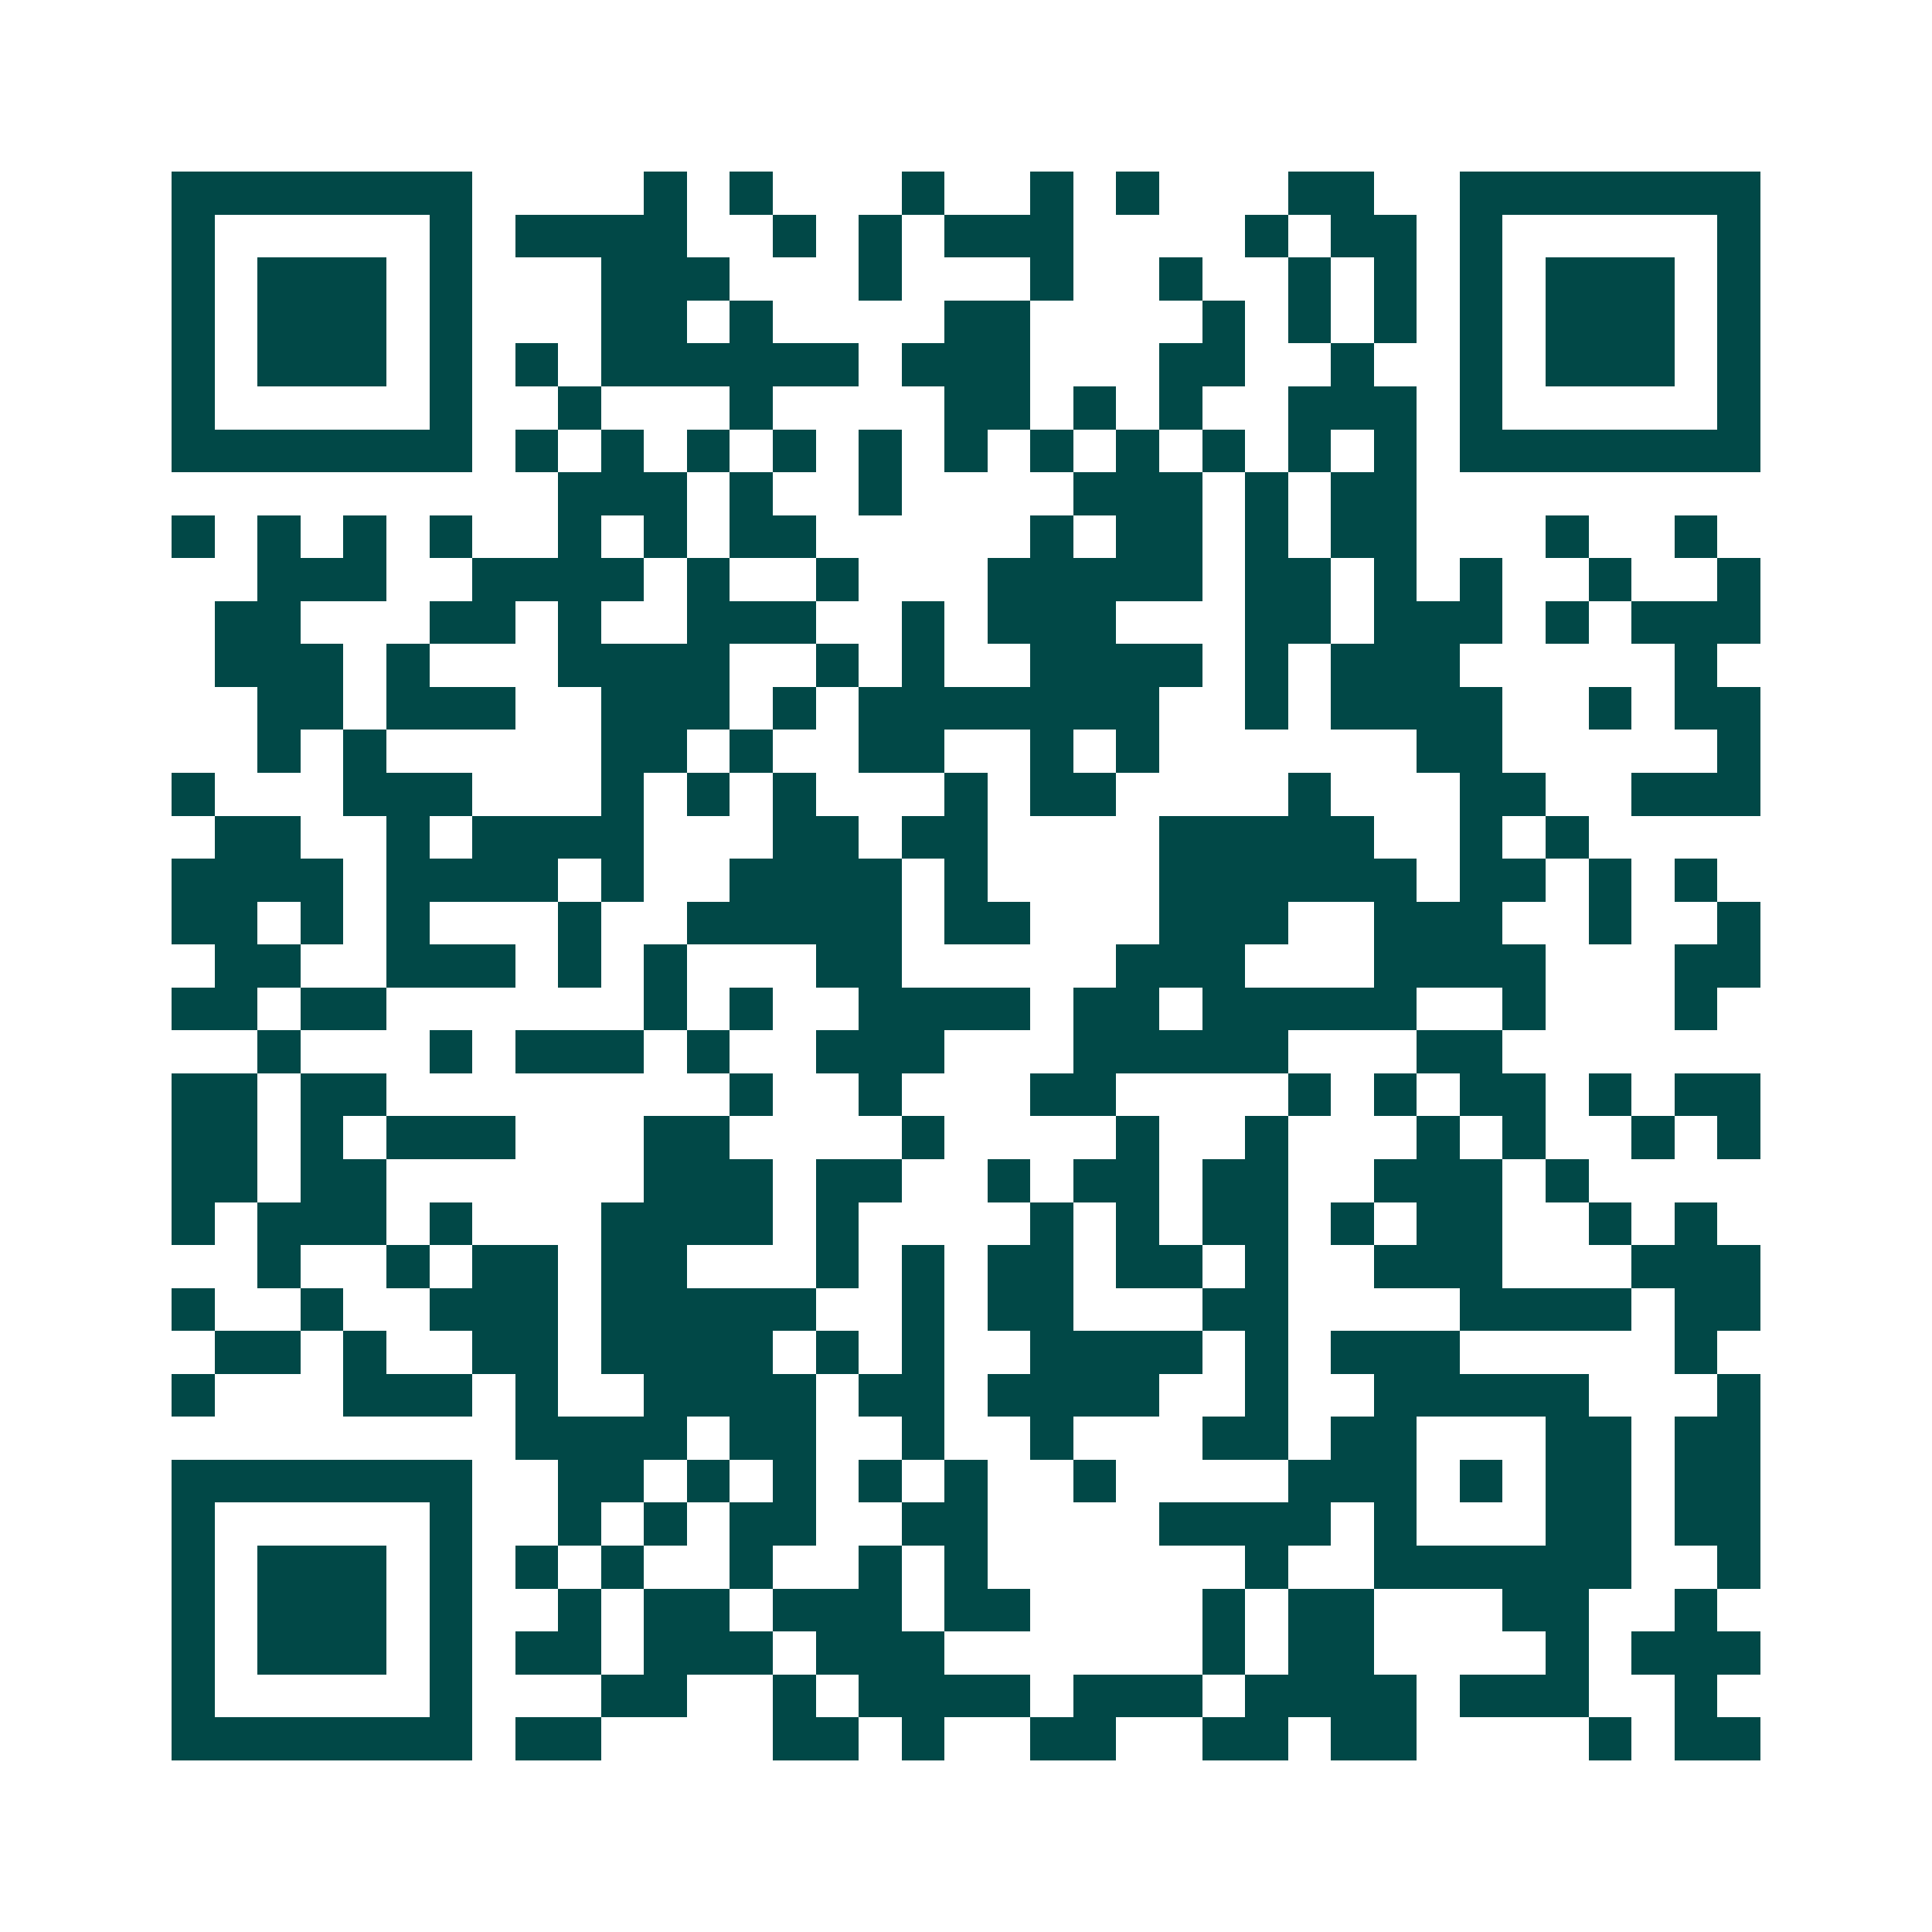 <svg xmlns="http://www.w3.org/2000/svg" width="200" height="200" viewBox="0 0 45 45" shape-rendering="crispEdges"><path fill="#ffffff" d="M0 0h45v45H0z"/><path stroke="#014847" d="M4 4.5h7m4 0h1m1 0h1m3 0h1m2 0h1m1 0h1m3 0h2m2 0h7M4 5.5h1m5 0h1m1 0h4m2 0h1m1 0h1m1 0h3m4 0h1m1 0h2m1 0h1m5 0h1M4 6.5h1m1 0h3m1 0h1m3 0h3m3 0h1m3 0h1m2 0h1m2 0h1m1 0h1m1 0h1m1 0h3m1 0h1M4 7.5h1m1 0h3m1 0h1m3 0h2m1 0h1m4 0h2m4 0h1m1 0h1m1 0h1m1 0h1m1 0h3m1 0h1M4 8.5h1m1 0h3m1 0h1m1 0h1m1 0h6m1 0h3m3 0h2m2 0h1m2 0h1m1 0h3m1 0h1M4 9.5h1m5 0h1m2 0h1m3 0h1m4 0h2m1 0h1m1 0h1m2 0h3m1 0h1m5 0h1M4 10.5h7m1 0h1m1 0h1m1 0h1m1 0h1m1 0h1m1 0h1m1 0h1m1 0h1m1 0h1m1 0h1m1 0h1m1 0h7M13 11.5h3m1 0h1m2 0h1m4 0h3m1 0h1m1 0h2M4 12.5h1m1 0h1m1 0h1m1 0h1m2 0h1m1 0h1m1 0h2m5 0h1m1 0h2m1 0h1m1 0h2m3 0h1m2 0h1M6 13.5h3m2 0h4m1 0h1m2 0h1m3 0h5m1 0h2m1 0h1m1 0h1m2 0h1m2 0h1M5 14.5h2m3 0h2m1 0h1m2 0h3m2 0h1m1 0h3m3 0h2m1 0h3m1 0h1m1 0h3M5 15.5h3m1 0h1m3 0h4m2 0h1m1 0h1m2 0h4m1 0h1m1 0h3m5 0h1M6 16.5h2m1 0h3m2 0h3m1 0h1m1 0h7m2 0h1m1 0h4m2 0h1m1 0h2M6 17.5h1m1 0h1m5 0h2m1 0h1m2 0h2m2 0h1m1 0h1m6 0h2m5 0h1M4 18.5h1m3 0h3m3 0h1m1 0h1m1 0h1m3 0h1m1 0h2m4 0h1m3 0h2m2 0h3M5 19.5h2m2 0h1m1 0h4m3 0h2m1 0h2m4 0h5m2 0h1m1 0h1M4 20.5h4m1 0h4m1 0h1m2 0h4m1 0h1m4 0h6m1 0h2m1 0h1m1 0h1M4 21.5h2m1 0h1m1 0h1m3 0h1m2 0h5m1 0h2m3 0h3m2 0h3m2 0h1m2 0h1M5 22.5h2m2 0h3m1 0h1m1 0h1m3 0h2m5 0h3m3 0h4m3 0h2M4 23.5h2m1 0h2m6 0h1m1 0h1m2 0h4m1 0h2m1 0h5m2 0h1m3 0h1M6 24.5h1m3 0h1m1 0h3m1 0h1m2 0h3m3 0h5m3 0h2M4 25.5h2m1 0h2m8 0h1m2 0h1m3 0h2m4 0h1m1 0h1m1 0h2m1 0h1m1 0h2M4 26.5h2m1 0h1m1 0h3m3 0h2m4 0h1m4 0h1m2 0h1m3 0h1m1 0h1m2 0h1m1 0h1M4 27.5h2m1 0h2m6 0h3m1 0h2m2 0h1m1 0h2m1 0h2m2 0h3m1 0h1M4 28.5h1m1 0h3m1 0h1m3 0h4m1 0h1m4 0h1m1 0h1m1 0h2m1 0h1m1 0h2m2 0h1m1 0h1M6 29.5h1m2 0h1m1 0h2m1 0h2m3 0h1m1 0h1m1 0h2m1 0h2m1 0h1m2 0h3m3 0h3M4 30.5h1m2 0h1m2 0h3m1 0h5m2 0h1m1 0h2m3 0h2m4 0h4m1 0h2M5 31.5h2m1 0h1m2 0h2m1 0h4m1 0h1m1 0h1m2 0h4m1 0h1m1 0h3m5 0h1M4 32.5h1m3 0h3m1 0h1m2 0h4m1 0h2m1 0h4m2 0h1m2 0h5m3 0h1M12 33.5h4m1 0h2m2 0h1m2 0h1m3 0h2m1 0h2m3 0h2m1 0h2M4 34.5h7m2 0h2m1 0h1m1 0h1m1 0h1m1 0h1m2 0h1m4 0h3m1 0h1m1 0h2m1 0h2M4 35.5h1m5 0h1m2 0h1m1 0h1m1 0h2m2 0h2m4 0h4m1 0h1m3 0h2m1 0h2M4 36.5h1m1 0h3m1 0h1m1 0h1m1 0h1m2 0h1m2 0h1m1 0h1m6 0h1m2 0h6m2 0h1M4 37.5h1m1 0h3m1 0h1m2 0h1m1 0h2m1 0h3m1 0h2m4 0h1m1 0h2m3 0h2m2 0h1M4 38.5h1m1 0h3m1 0h1m1 0h2m1 0h3m1 0h3m6 0h1m1 0h2m4 0h1m1 0h3M4 39.5h1m5 0h1m3 0h2m2 0h1m1 0h4m1 0h3m1 0h4m1 0h3m2 0h1M4 40.5h7m1 0h2m4 0h2m1 0h1m2 0h2m2 0h2m1 0h2m4 0h1m1 0h2"/></svg>
